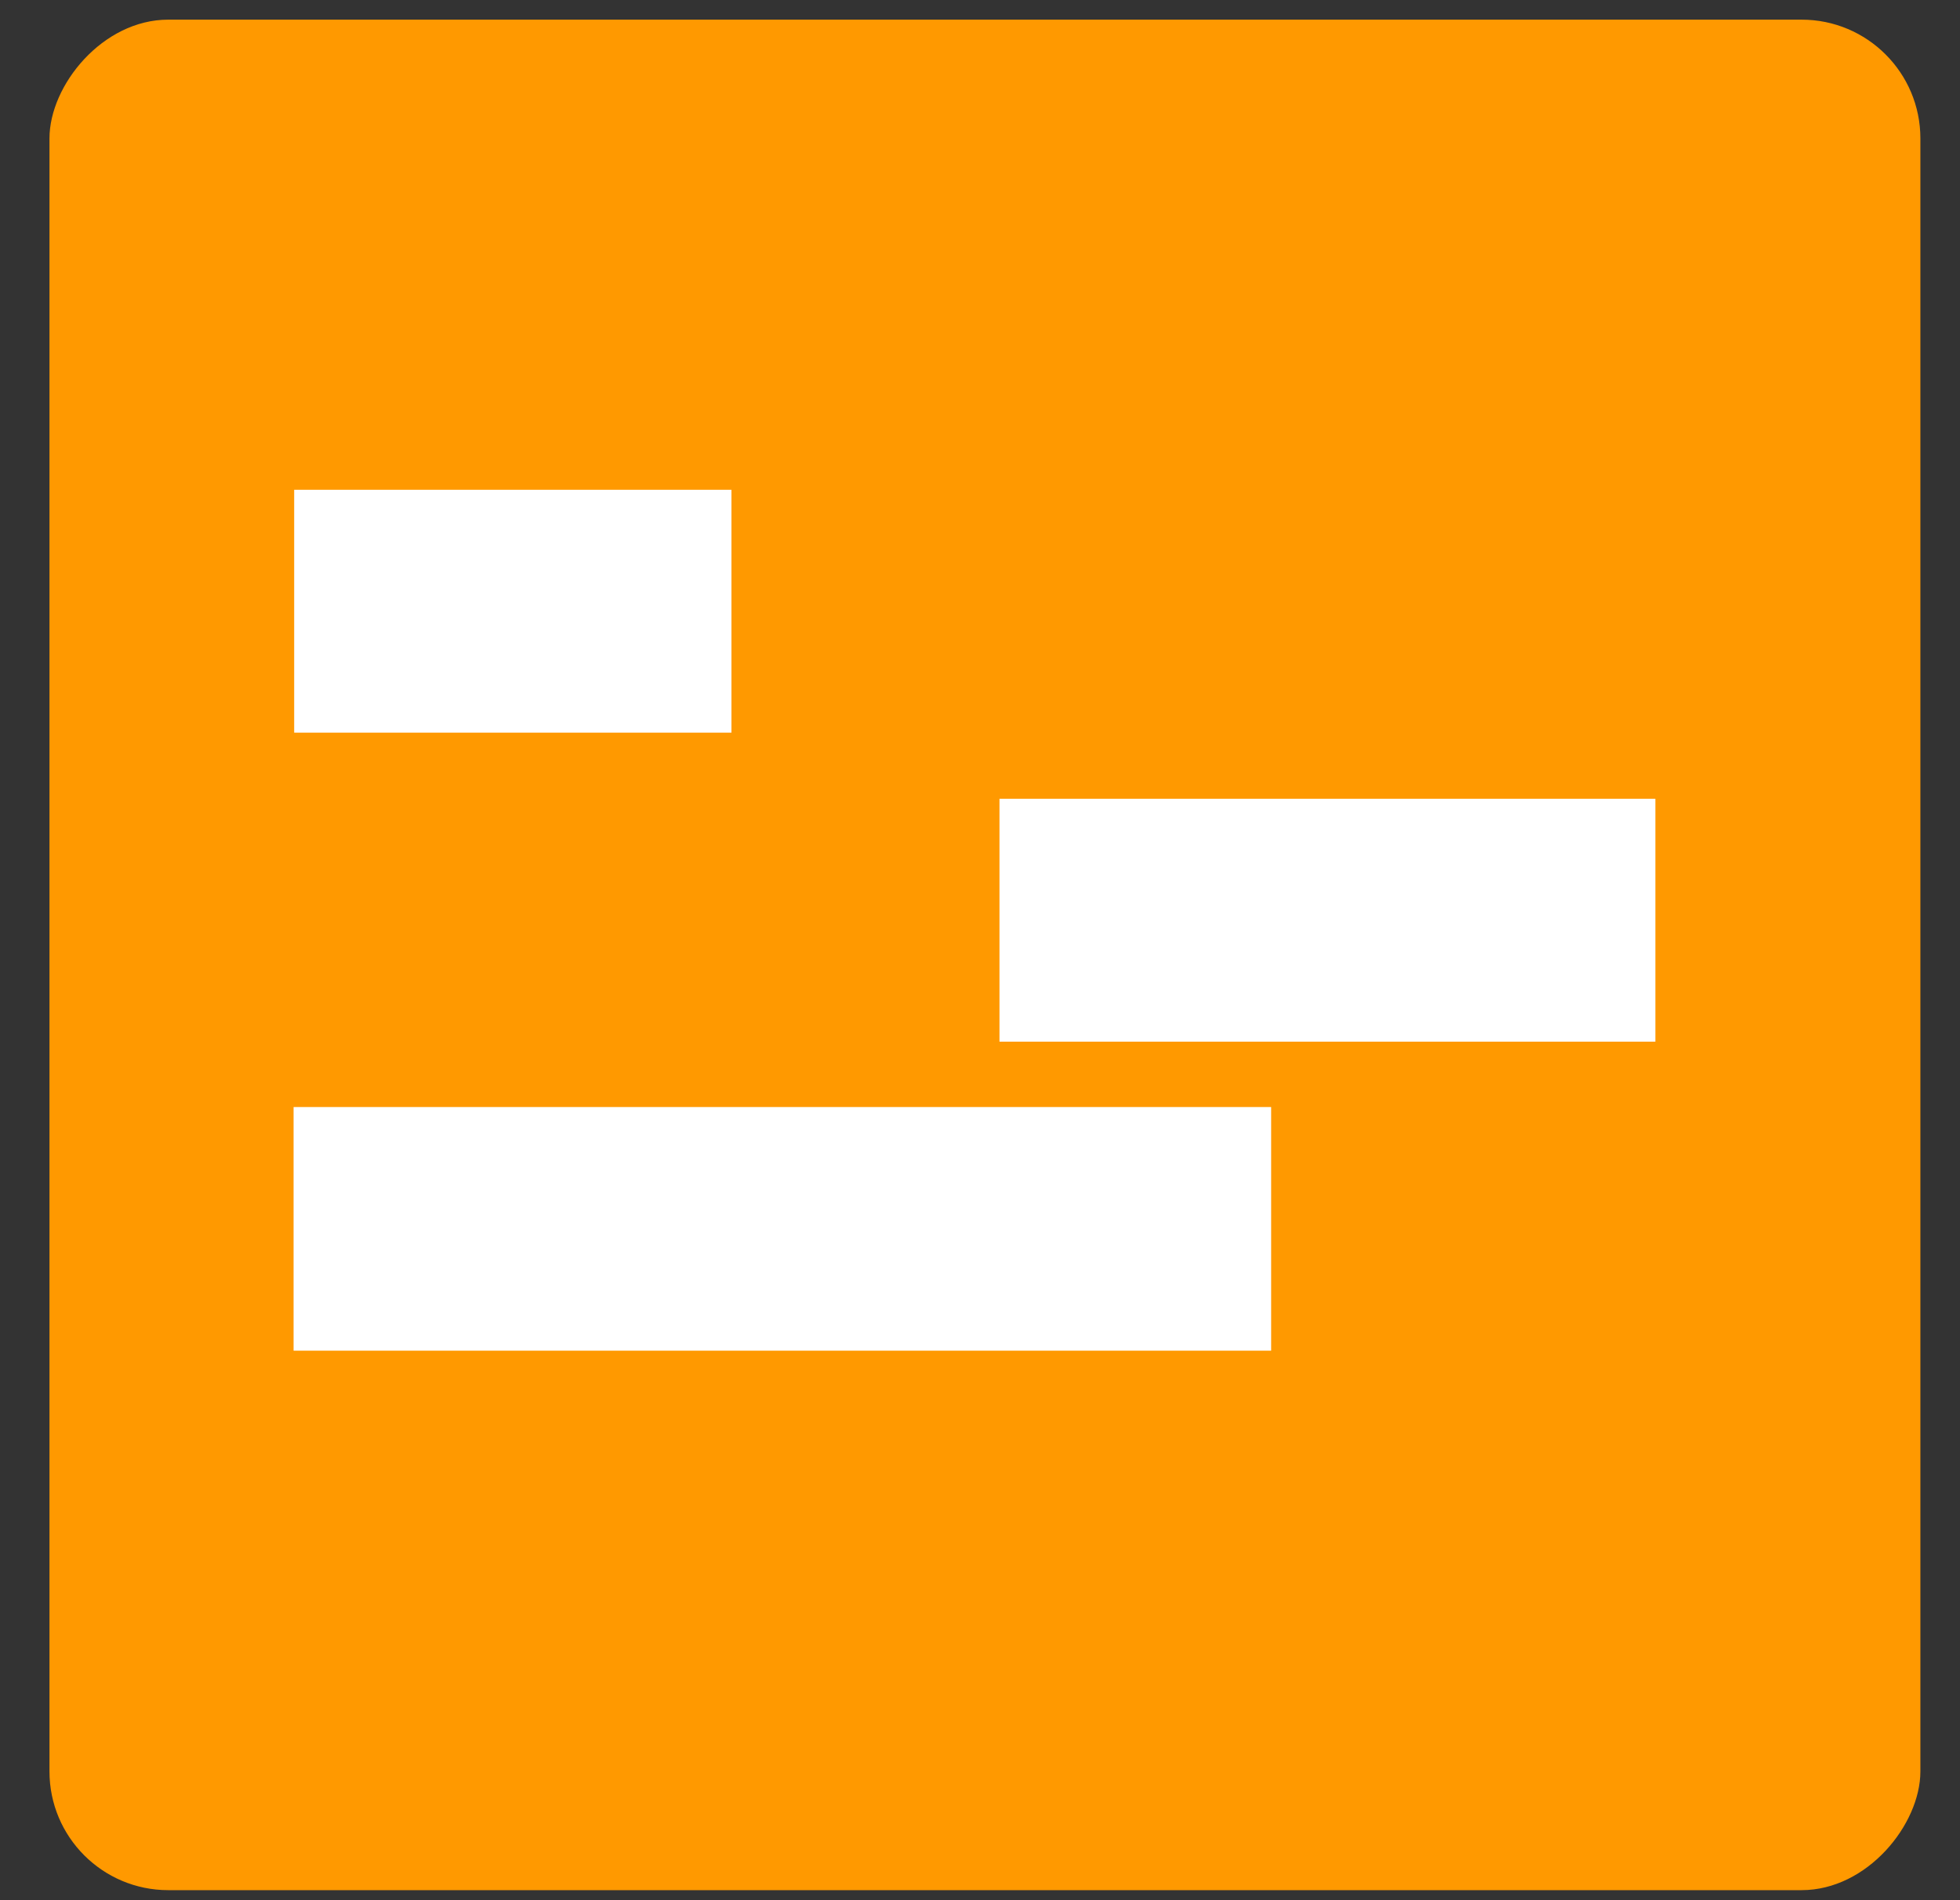 <svg xmlns="http://www.w3.org/2000/svg" width="33" height="32" viewBox="0 0 33 32" fill="none">
    <rect x="0" y="0" width="33" height="32" fill="#333333" stroke="none"/>
    <rect width="31.5" height="31.5" rx="2" transform="matrix(1 0 0 -1 0.833 31.831)" fill="#FF9900"/>
    <path d="M27.871 17.542H16.828V13.452L27.871 13.452V17.542Z" fill="white"/>
    <path d="M12.315 12.338L4.953 12.338L4.953 8.248H12.315V12.338Z" fill="white"/>
    <path d="M21.402 18.643L21.402 22.746L4.943 22.746L4.943 18.643L21.402 18.643Z" fill="white"/>
</svg>